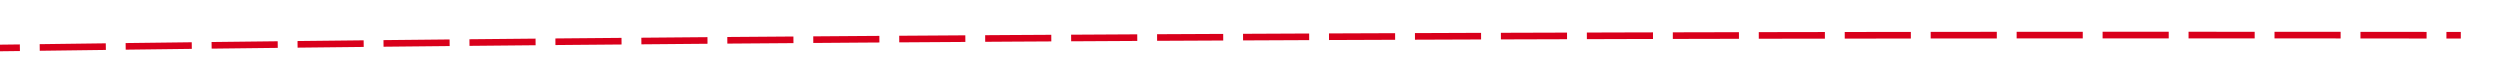 ﻿<?xml version="1.0" encoding="utf-8"?>
<svg version="1.1" xmlns:xlink="http://www.w3.org/1999/xlink" width="378px" height="12px" viewBox="1232 702 378 12" xmlns="http://www.w3.org/2000/svg">
  <g transform="matrix(0.97 0.242 -0.242 0.97 213.49 -322.74 )">
    <path d="M 1002.957 819.134  C 999.754 820.056  996.551 820.979  993.348 821.904  L 993.626 822.865  C 996.828 821.94  1000.031 821.017  1003.234 820.095  L 1002.957 819.134  Z M 1015.453 815.546  C 1012.249 816.464  1009.045 817.384  1005.841 818.305  L 1006.117 819.266  C 1009.32 818.345  1012.524 817.425  1015.729 816.508  L 1015.453 815.546  Z M 1027.954 811.975  C 1024.748 812.889  1021.543 813.804  1018.338 814.721  L 1018.613 815.682  C 1021.817 814.766  1025.022 813.85  1028.228 812.937  L 1027.954 811.975  Z M 1040.459 808.42  C 1037.252 809.329  1034.045 810.24  1030.839 811.153  L 1031.113 812.115  C 1034.319 811.202  1037.525 810.291  1040.732 809.382  L 1040.459 808.42  Z M 1052.968 804.88  C 1049.76 805.786  1046.553 806.693  1043.345 807.601  L 1043.618 808.564  C 1046.825 807.655  1050.032 806.748  1053.24 805.843  L 1052.968 804.88  Z M 1065.483 801.357  C 1062.273 802.258  1059.064 803.161  1055.856 804.066  L 1056.127 805.028  C 1059.335 804.124  1062.544 803.221  1065.753 802.32  L 1065.483 801.357  Z M 1078.001 797.849  C 1074.791 798.747  1071.581 799.646  1068.371 800.546  L 1068.641 801.509  C 1071.85 800.608  1075.06 799.71  1078.27 798.812  L 1078.001 797.849  Z M 1090.524 794.358  C 1087.313 795.251  1084.101 796.146  1080.891 797.042  L 1081.16 798.005  C 1084.37 797.109  1087.581 796.214  1090.792 795.321  L 1090.524 794.358  Z M 1103.052 790.883  C 1099.839 791.772  1096.627 792.662  1093.415 793.555  L 1093.682 794.518  C 1096.894 793.626  1100.106 792.735  1103.318 791.846  L 1103.052 790.883  Z M 1115.584 787.423  C 1112.37 788.308  1109.156 789.195  1105.943 790.083  L 1106.21 791.047  C 1109.422 790.159  1112.635 789.272  1115.849 788.387  L 1115.584 787.423  Z M 1128.12 783.98  C 1124.905 784.861  1121.69 785.743  1118.476 786.627  L 1118.741 787.591  C 1121.955 786.707  1125.169 785.825  1128.384 784.944  L 1128.12 783.98  Z M 1140.661 780.553  C 1137.444 781.429  1134.229 782.308  1131.014 783.187  L 1131.277 784.152  C 1134.492 783.272  1137.708 782.394  1140.924 781.517  L 1140.661 780.553  Z M 1153.206 777.141  C 1149.988 778.014  1146.772 778.888  1143.555 779.764  L 1143.818 780.729  C 1147.034 779.853  1150.251 778.979  1153.468 778.106  L 1153.206 777.141  Z M 1165.755 773.746  C 1162.537 774.614  1159.319 775.485  1156.101 776.356  L 1156.363 777.321  C 1159.58 776.45  1162.798 775.58  1166.016 774.711  L 1165.755 773.746  Z M 1178.309 770.367  C 1175.09 771.231  1171.87 772.097  1168.652 772.965  L 1168.912 773.93  C 1172.13 773.063  1175.349 772.197  1178.568 771.333  L 1178.309 770.367  Z M 1190.867 767.004  C 1187.647 767.864  1184.426 768.726  1181.207 769.589  L 1181.466 770.555  C 1184.685 769.692  1187.905 768.83  1191.125 767.97  L 1190.867 767.004  Z M 1203.429 763.657  C 1200.208 764.513  1196.987 765.37  1193.766 766.23  L 1194.024 767.196  C 1197.244 766.337  1200.465 765.479  1203.686 764.623  L 1203.429 763.657  Z M 1215.996 760.325  C 1212.773 761.178  1209.551 762.031  1206.329 762.886  L 1206.586 763.853  C 1209.807 762.998  1213.029 762.144  1216.252 761.292  L 1215.996 760.325  Z M 1228.567 757.011  C 1225.343 757.858  1222.12 758.708  1218.897 759.559  L 1219.152 760.526  C 1222.375 759.675  1225.598 758.825  1228.821 757.978  L 1228.567 757.011  Z M 1241.142 753.712  C 1237.917 754.555  1234.693 755.401  1231.469 756.248  L 1231.723 757.215  C 1234.946 756.368  1238.171 755.523  1241.395 754.679  L 1241.142 753.712  Z M 1253.713 750.403  C 1250.49 751.25  1247.266 752.099  1244.043 752.948  L 1244.297 753.915  C 1247.521 753.066  1250.744 752.217  1253.968 751.37  L 1253.713 750.403  Z M 1266.287 747.101  C 1263.063 747.946  1259.839 748.793  1256.615 749.64  L 1256.869 750.607  C 1260.093 749.76  1263.317 748.914  1266.541 748.068  L 1266.287 747.101  Z M 1278.864 743.808  C 1275.639 744.651  1272.414 745.495  1269.189 746.34  L 1269.443 747.307  C 1272.667 746.463  1275.892 745.618  1279.117 744.775  L 1278.864 743.808  Z M 1291.442 740.523  C 1288.217 741.364  1284.991 742.206  1281.766 743.049  L 1282.019 744.017  C 1285.244 743.174  1288.469 742.332  1291.695 741.491  L 1291.442 740.523  Z M 1304.023 737.248  C 1300.797 738.087  1297.571 738.926  1294.345 739.767  L 1294.598 740.734  C 1297.823 739.894  1301.049 739.054  1304.275 738.216  L 1304.023 737.248  Z M 1316.606 733.981  C 1313.38 734.817  1310.153 735.655  1306.927 736.493  L 1307.178 737.461  C 1310.405 736.623  1313.631 735.785  1316.857 734.949  L 1316.606 733.981  Z M 1329.192 730.724  L 1322.072 732.565  C 1321.218 732.786  1320.364 733.007  1319.511 733.228  L 1319.761 734.196  C 1320.615 733.975  1321.469 733.754  1322.322 733.533  L 1329.443 731.693  L 1329.192 730.724  Z M 1341.779 727.471  L 1332.097 729.974  L 1332.347 730.942  L 1342.029 728.439  L 1341.779 727.471  Z M 1354.368 724.229  L 1344.684 726.722  L 1344.933 727.69  L 1354.618 725.198  L 1354.368 724.229  Z M 1366.959 720.991  L 1364.452 721.634  L 1357.274 723.481  L 1357.523 724.45  L 1364.701 722.602  L 1367.208 721.959  L 1366.959 720.991  Z M 1379.552 717.762  L 1369.865 720.246  L 1370.114 721.214  L 1379.8 718.731  L 1379.552 717.762  Z M 1392.146 714.539  L 1386.205 716.056  L 1382.458 717.017  L 1382.706 717.986  L 1386.453 717.025  L 1392.394 715.508  L 1392.146 714.539  Z M 1404.742 711.322  L 1395.053 713.797  L 1395.301 714.765  L 1404.99 712.291  L 1404.742 711.322  Z M 1417.34 708.113  L 1408.334 710.405  L 1407.649 710.58  L 1407.896 711.549  L 1408.581 711.374  L 1417.587 709.082  L 1417.34 708.113  Z M 1429.939 704.907  L 1420.248 707.373  L 1420.494 708.342  L 1430.185 705.877  L 1429.939 704.907  Z M 1442.54 701.712  L 1432.847 704.169  L 1433.093 705.139  L 1442.786 702.681  L 1442.54 701.712  Z M 1455.143 698.518  L 1453.718 698.878  L 1445.449 700.975  L 1445.694 701.944  L 1453.963 699.848  L 1455.387 699.488  L 1455.143 698.518  Z M 1467.747 695.334  L 1458.051 697.784  L 1458.296 698.753  L 1467.992 696.304  L 1467.747 695.334  Z M 1480.352 692.153  L 1476.973 693.004  L 1470.655 694.6  L 1470.9 695.569  L 1477.217 693.973  L 1480.596 693.123  L 1480.352 692.153  Z M 1492.958 688.979  L 1483.261 691.421  L 1483.505 692.39  L 1493.203 689.949  L 1492.958 688.979  Z M 1505.566 685.809  L 1500.603 687.055  L 1495.868 688.247  L 1496.112 689.217  L 1500.847 688.024  L 1505.81 686.779  L 1505.566 685.809  Z M 1518.176 682.645  L 1508.476 685.079  L 1508.72 686.049  L 1518.419 683.615  L 1518.176 682.645  Z M 1530.786 679.486  L 1524.609 681.031  L 1521.085 681.915  L 1521.329 682.885  L 1524.852 682.001  L 1531.029 680.456  L 1530.786 679.486  Z M 1543.398 676.332  L 1533.697 678.758  L 1533.939 679.729  L 1543.64 677.302  L 1543.398 676.332  Z M 1556.011 673.183  L 1548.991 674.933  L 1546.308 675.604  L 1546.551 676.574  L 1549.233 675.904  L 1556.253 674.153  L 1556.011 673.183  Z M 1568.625 670.038  L 1558.922 672.457  L 1559.164 673.428  L 1568.867 671.009  L 1568.625 670.038  Z M 1581.24 666.899  L 1573.747 668.761  L 1571.536 669.313  L 1571.778 670.283  L 1573.989 669.732  L 1581.482 667.869  L 1581.24 666.899  Z M 1593.857 663.763  L 1584.152 666.175  L 1584.393 667.146  L 1594.098 664.734  L 1593.857 663.763  Z M 990.466 822.737  C 988.865 823.2  987.264 823.664  985.663 824.127  L 985.942 825.088  C 987.542 824.624  989.143 824.161  990.744 823.698  L 990.466 822.737  Z M 1598.879 662.515  L 1596.768 663.04  L 1597.009 664.01  L 1599.121 663.485  L 1598.879 662.515  Z M 984.984 818.266  L 981 826  L 988.531 830.356  L 984.984 818.266  Z " fill-rule="nonzero" fill="rgba(217, 0, 27, 1)" stroke="none" class="fill" />
  </g>
</svg>